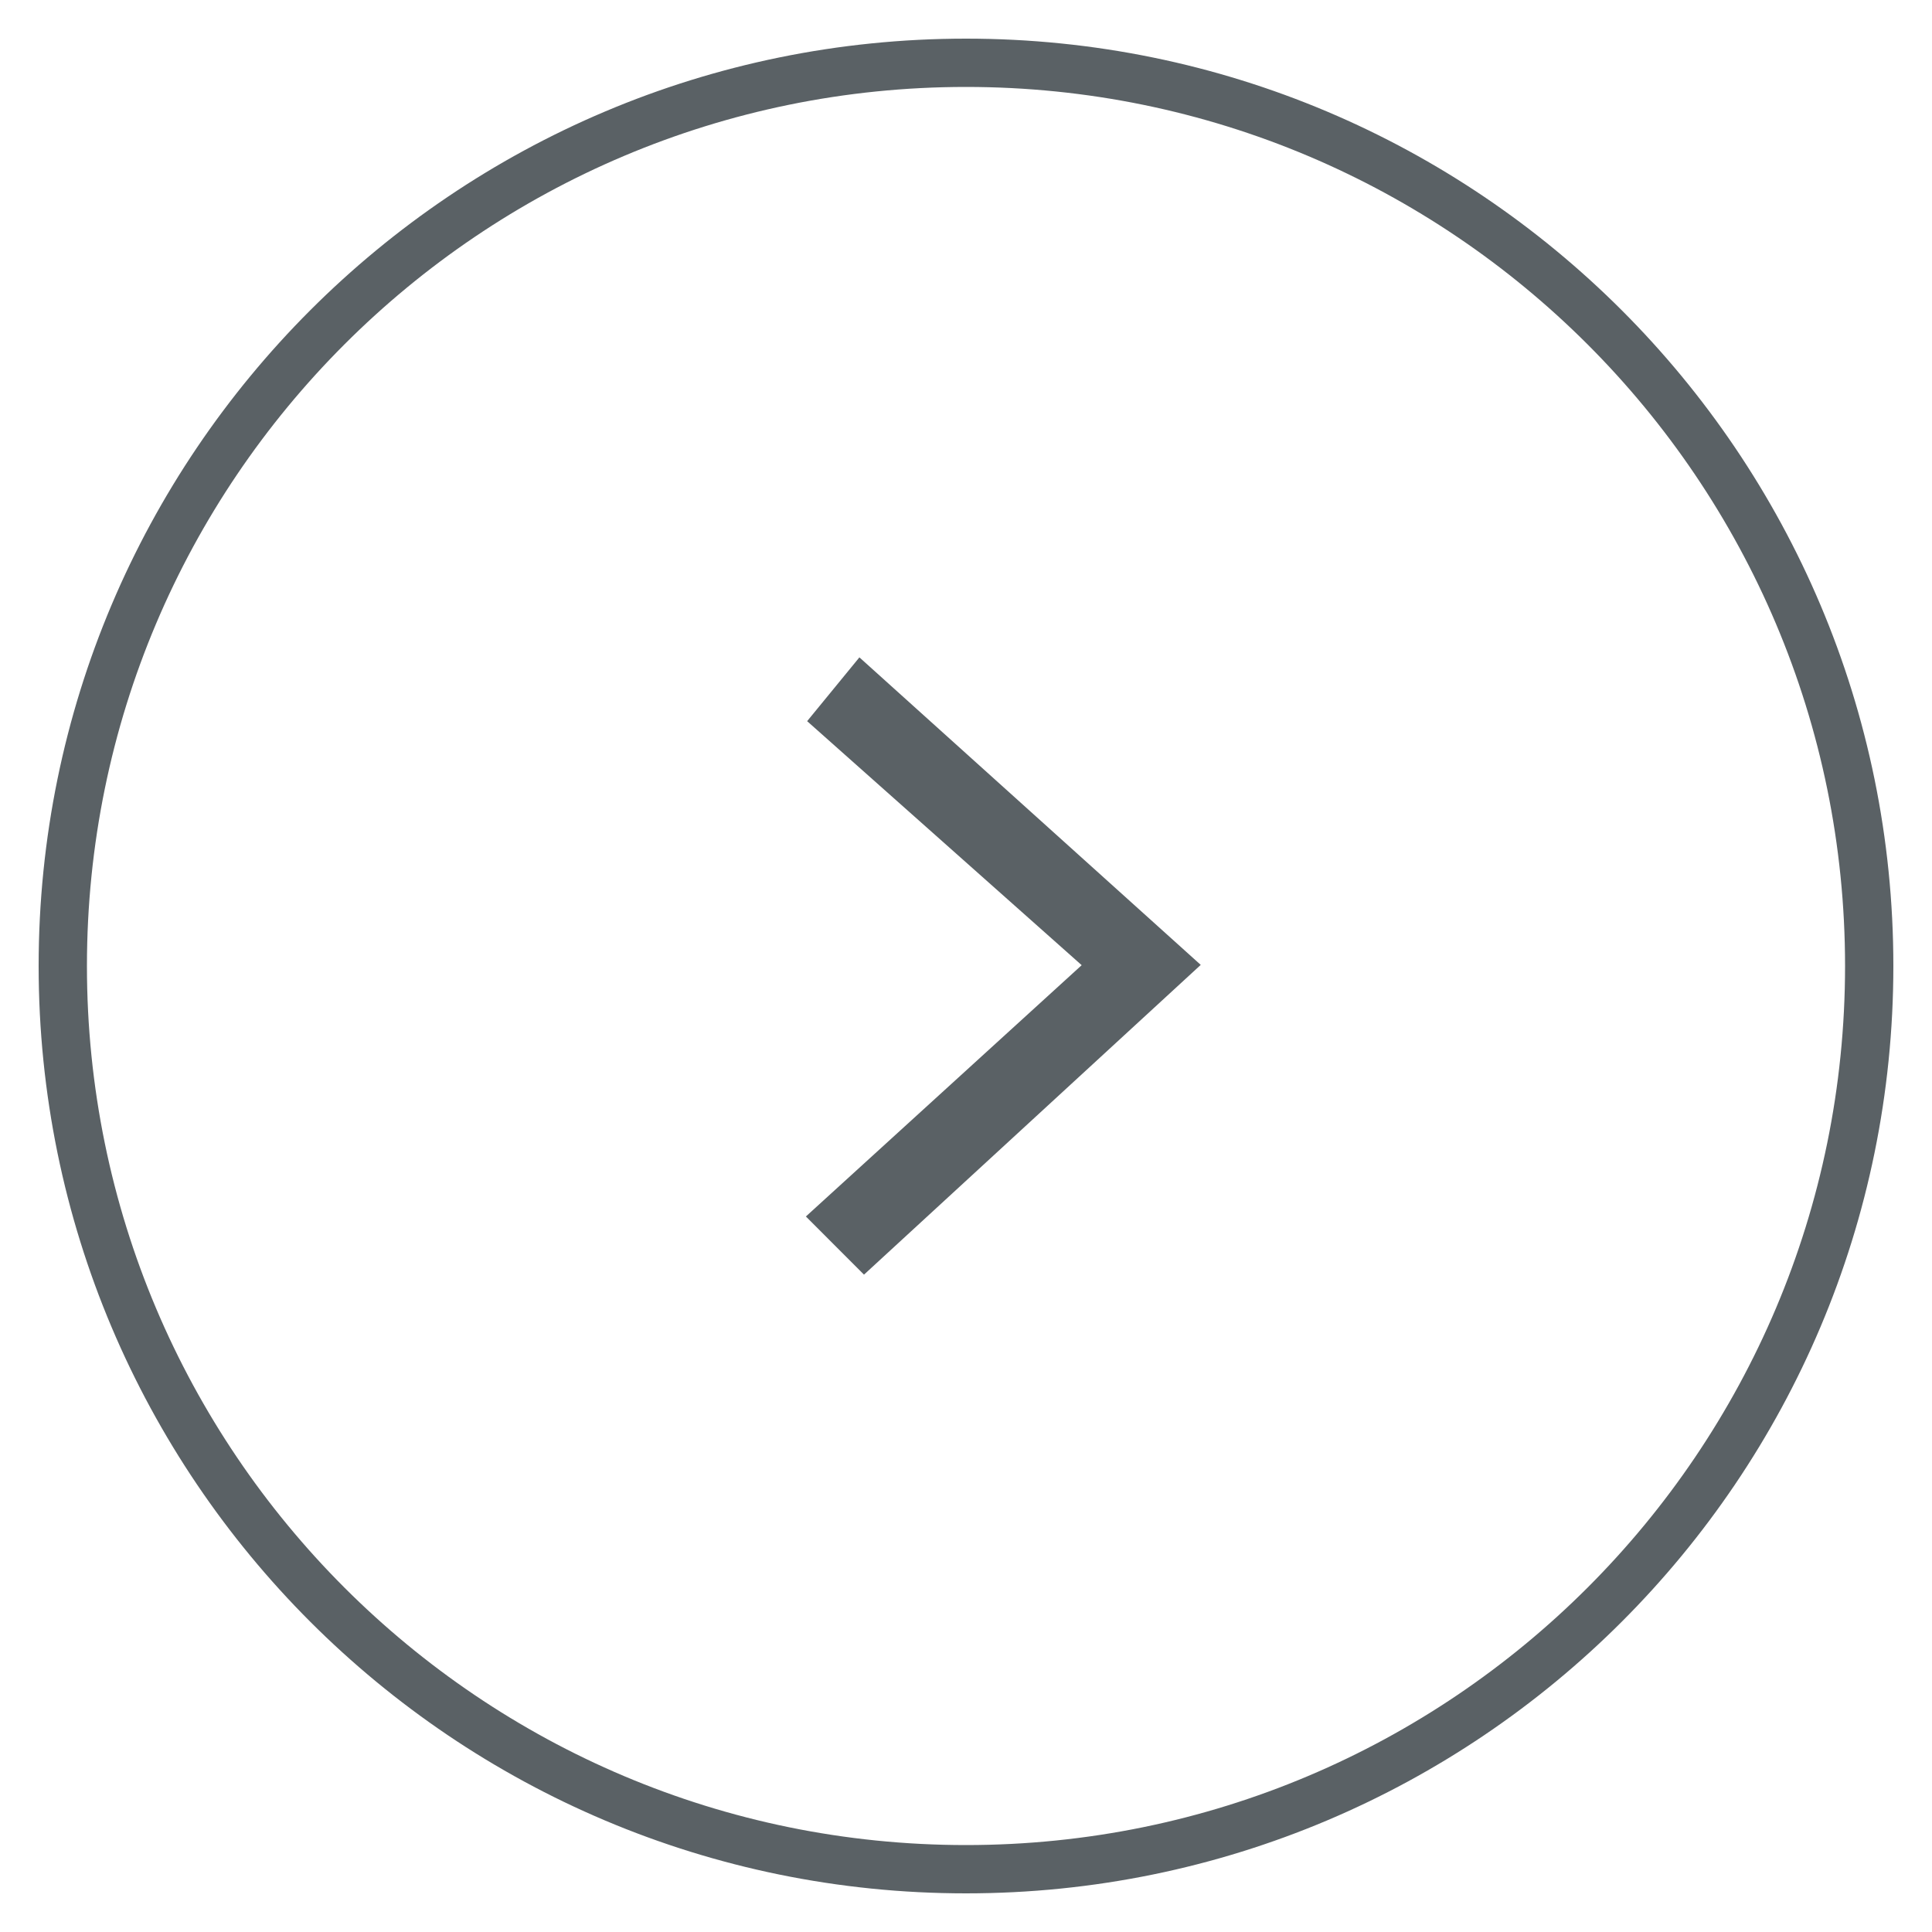 <svg width="40" height="40" viewBox="0 0 40 40" fill="none" xmlns="http://www.w3.org/2000/svg">
<g clip-path="url(#clip0_192_70)">
<path d="M20 1.3C30.328 1.3 38.7 9.672 38.7 20C38.7 30.328 30.328 38.7 20 38.7C9.672 38.7 1.3 30.328 1.3 20C1.3 9.672 9.672 1.3 20 1.3Z" stroke="#5A6165"/>
<path d="M16.685 25.186L17.888 26.39L24.86 19.977L17.793 13.61L16.711 14.931L22.395 19.983L16.685 25.186Z" fill="#5A6165"/>
</g>
<defs>
<clipPath id="clip0_192_70">
<rect width="40" height="40" fill="white"/>
</clipPath>
</defs>
</svg>
